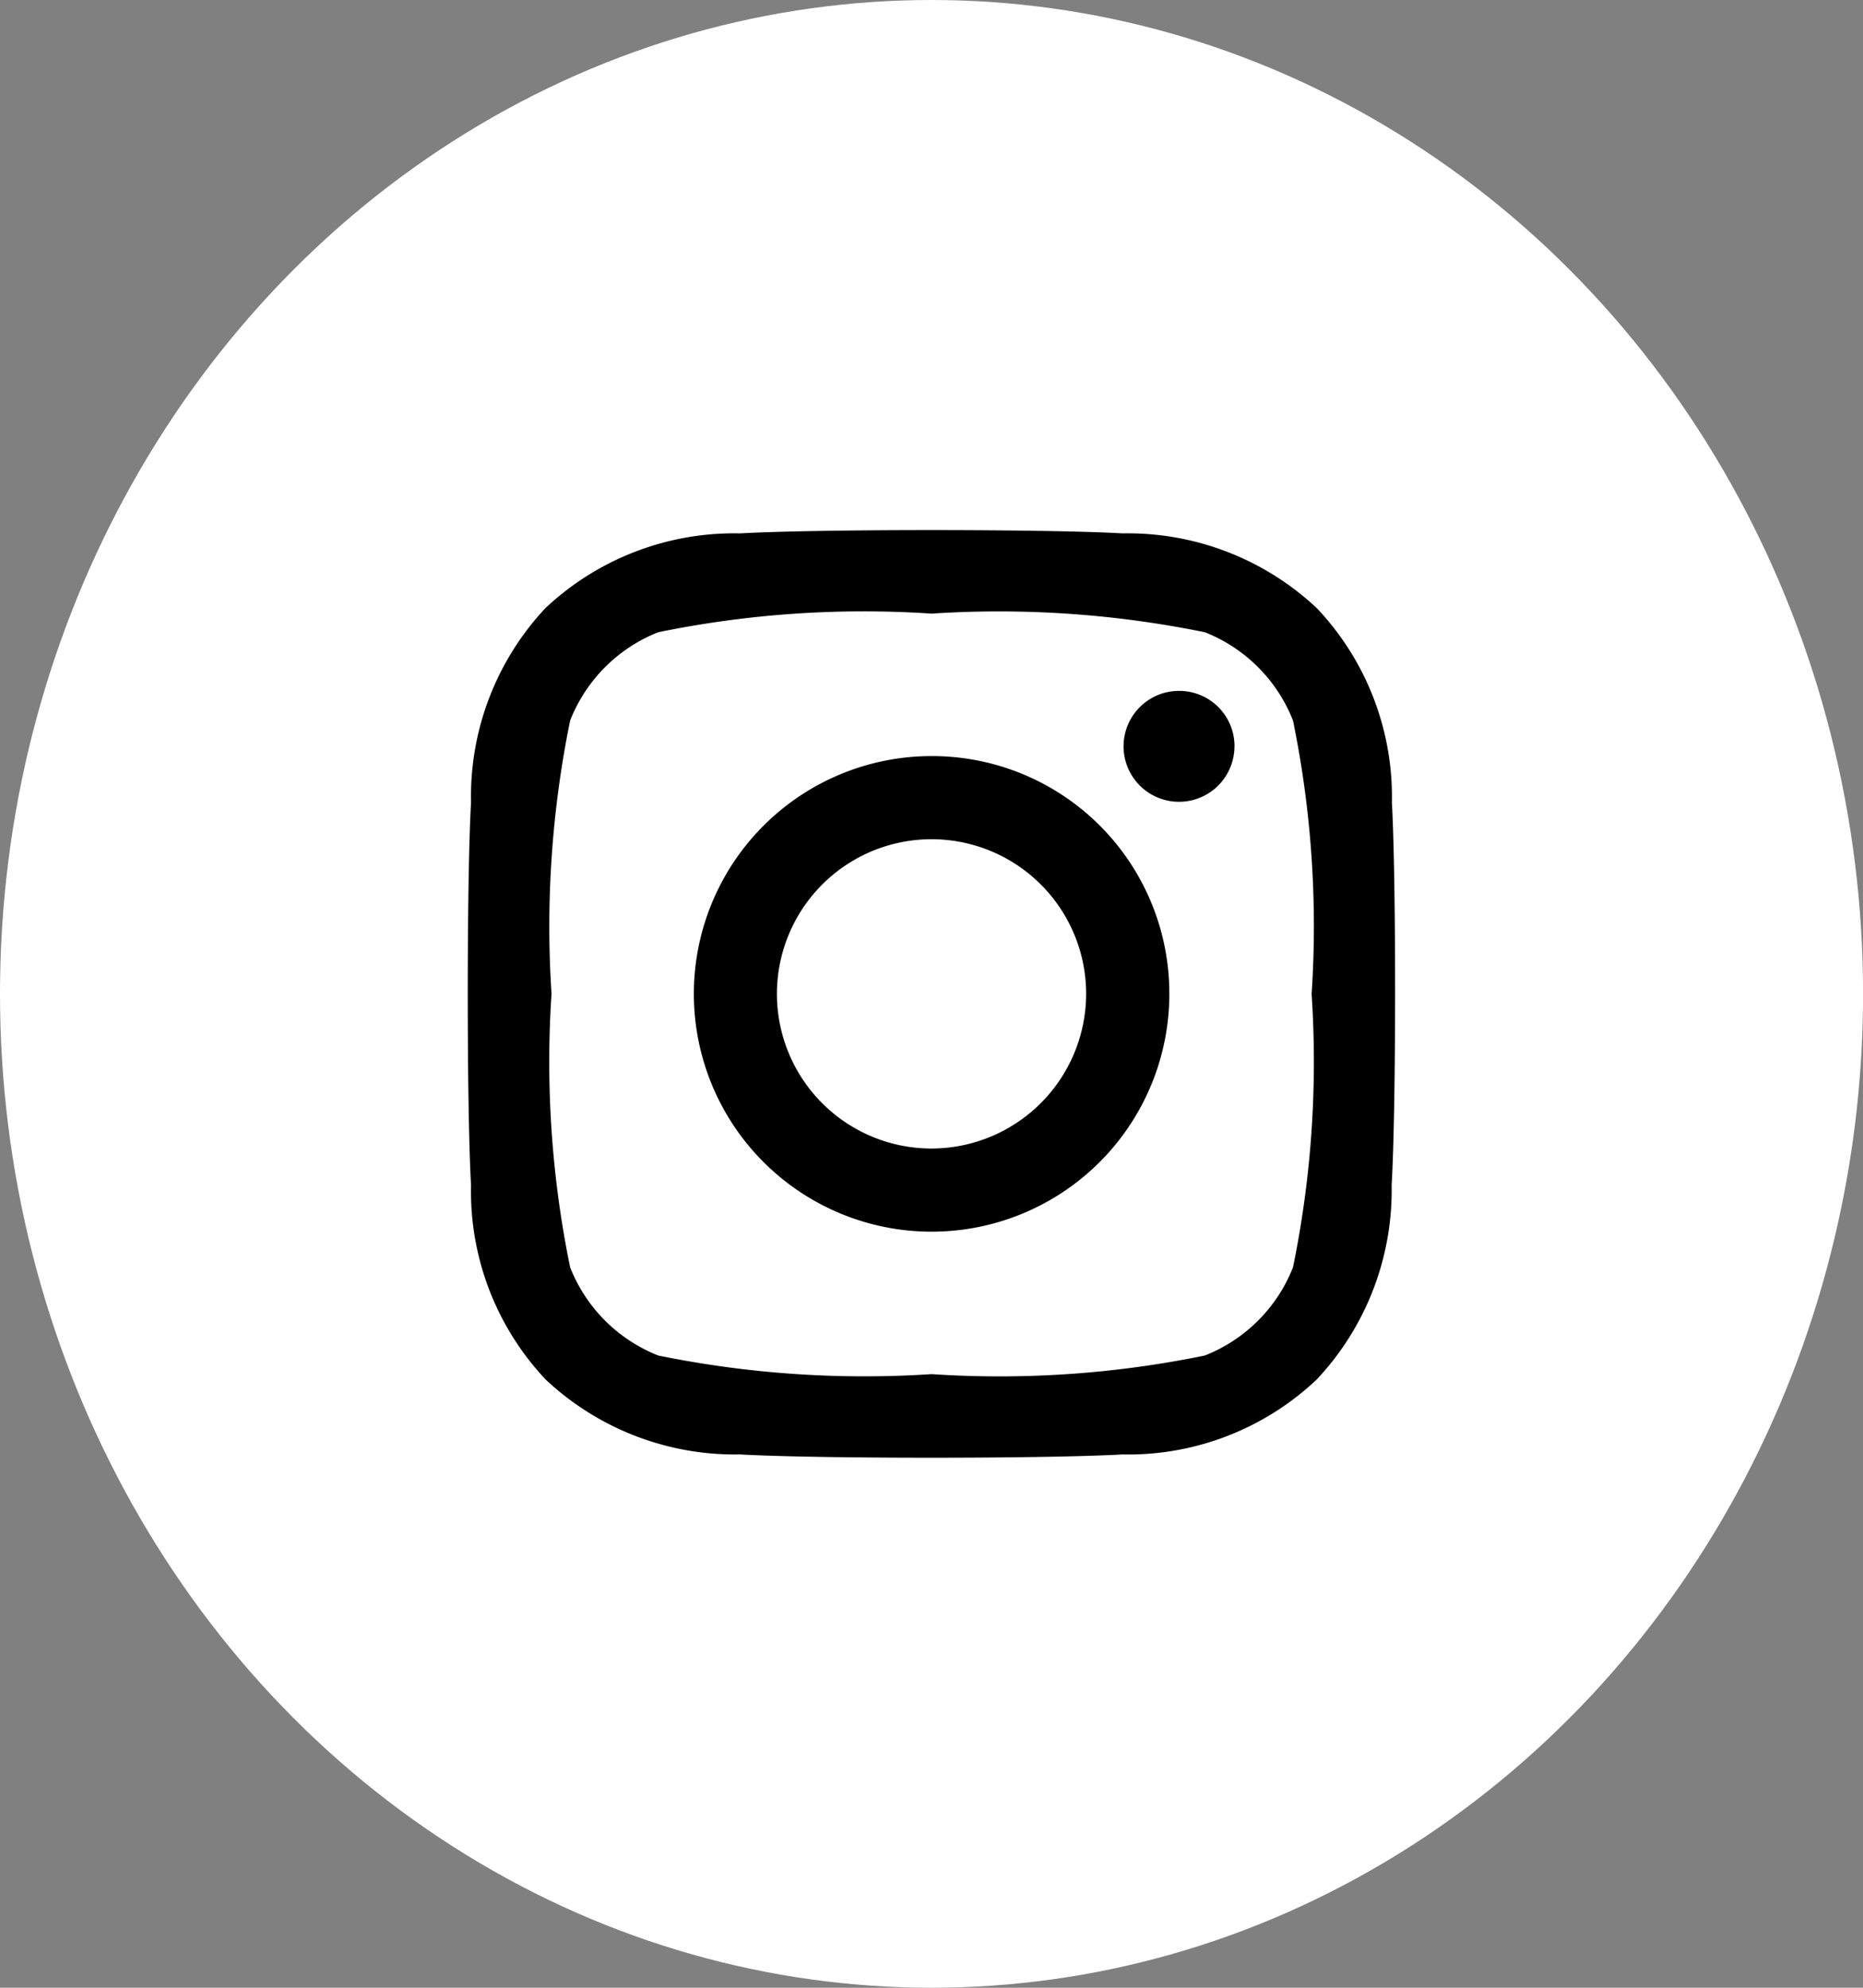 <svg xmlns="http://www.w3.org/2000/svg" width="28.125" height="30" viewBox="0 0 28.125 30">
  <rect x="0" y="0" width="28.125" height="30" fill="#808080" stroke="none"/>
  <g id="Group_2447" data-name="Group 2447" transform="translate(-323.938 -8014)">
    <ellipse id="Ellipse_26" data-name="Ellipse 26" cx="14.063" cy="15" rx="14.063" ry="15" transform="translate(323.938 8014)" fill="#fff"/>
    <path id="instagram-brands" d="M6.927,35.236a3.589,3.589,0,1,0,3.589,3.589A3.583,3.583,0,0,0,6.927,35.236Zm0,5.923A2.334,2.334,0,1,1,9.26,38.825a2.338,2.338,0,0,1-2.333,2.334Zm4.572-6.07a.837.837,0,1,1-.837-.837A.835.835,0,0,1,11.5,35.089Zm2.377.85a4.144,4.144,0,0,0-1.131-2.933,4.169,4.169,0,0,0-2.933-1.131c-1.156-.066-4.619-.066-5.775,0A4.163,4.163,0,0,0,1.1,33,4.157,4.157,0,0,0-.026,35.935c-.066,1.156-.066,4.62,0,5.776A4.144,4.144,0,0,0,1.1,44.645a4.174,4.174,0,0,0,2.933,1.131c1.156.066,4.619.066,5.775,0a4.142,4.142,0,0,0,2.933-1.131,4.171,4.171,0,0,0,1.131-2.933C13.941,40.556,13.941,37.094,13.876,35.938Zm-1.493,7.013a2.362,2.362,0,0,1-1.331,1.331,15.422,15.422,0,0,1-4.126.281A15.542,15.542,0,0,1,2.8,44.283,2.362,2.362,0,0,1,1.47,42.952a15.433,15.433,0,0,1-.281-4.127A15.553,15.553,0,0,1,1.47,34.7,2.362,2.362,0,0,1,2.8,33.367a15.423,15.423,0,0,1,4.126-.281,15.543,15.543,0,0,1,4.126.281A2.362,2.362,0,0,1,12.383,34.7a15.432,15.432,0,0,1,.281,4.127A15.424,15.424,0,0,1,12.383,42.952Z" transform="translate(331.075 7990.175)"/>
  </g>
</svg>
